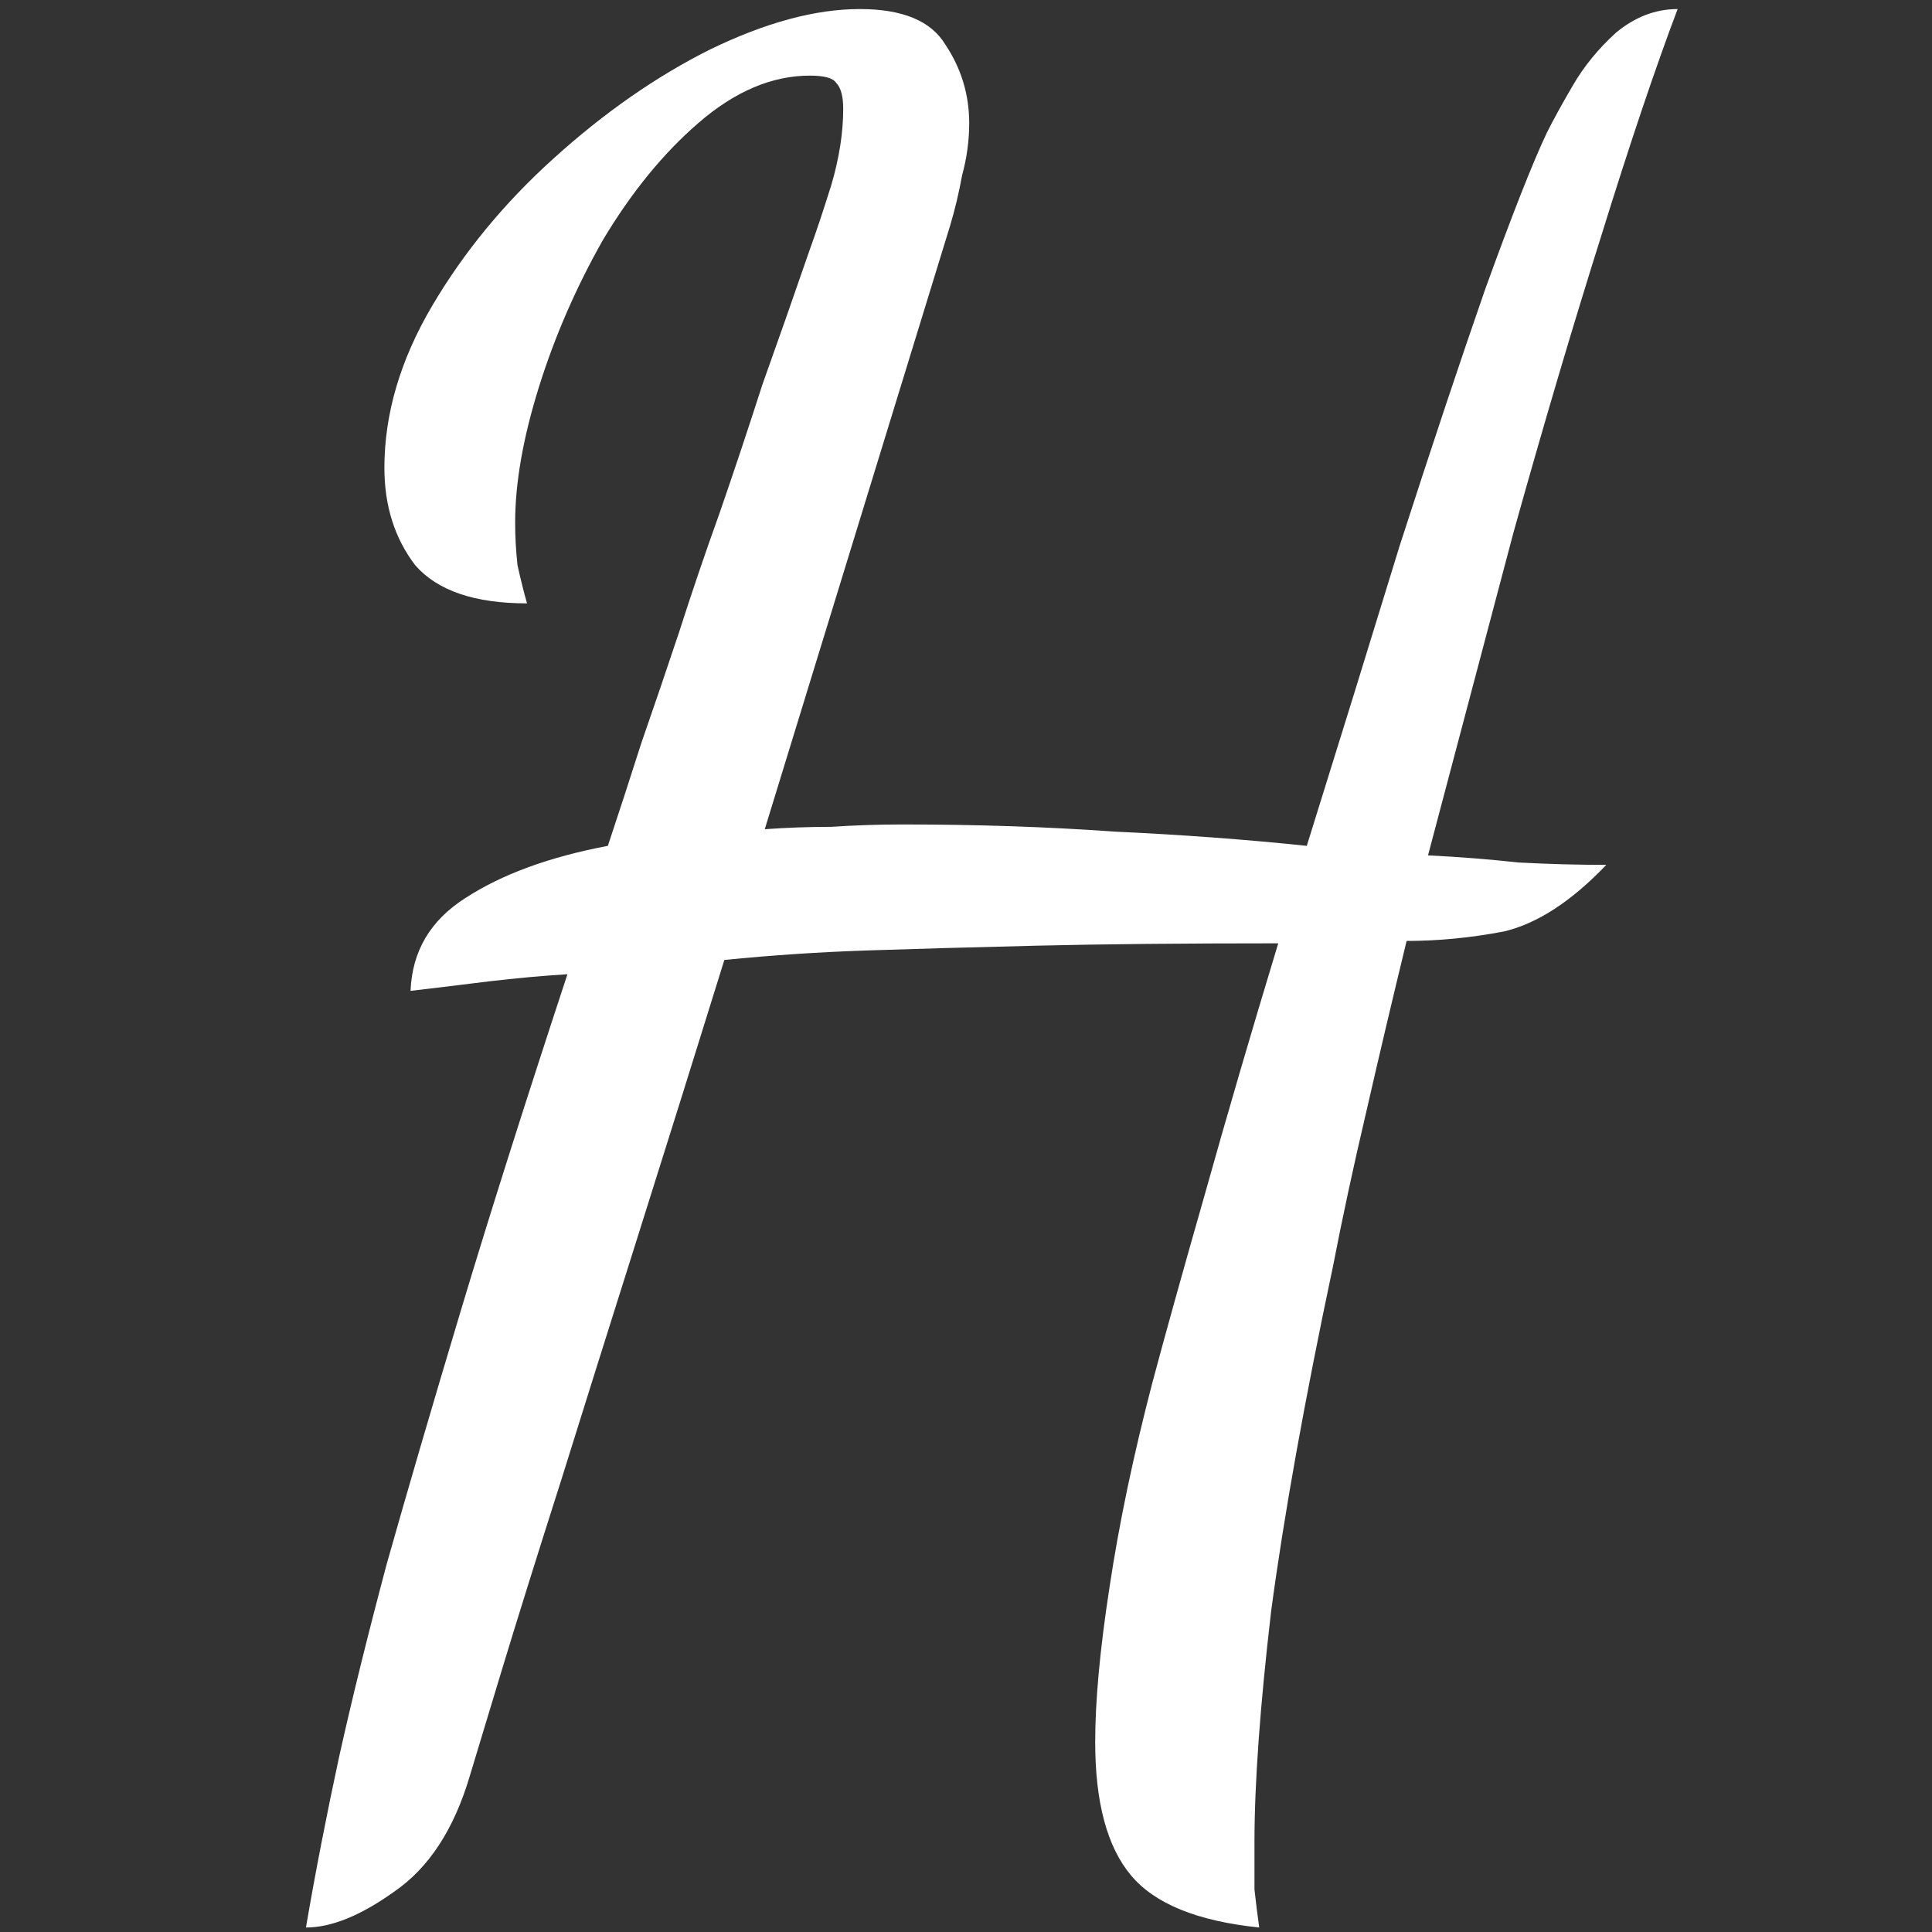 <svg width="512" height="512" viewBox="0 0 512 512" fill="none" xmlns="http://www.w3.org/2000/svg">
<rect x="0" y="0" width="512" height="512" fill="#333333" stroke="none"/>
<g clip-path="url(#clip0_2_2)">
<path d="M81.079 510.81C83.599 496.11 86.539 480.99 89.899 465.45C93.259 450.33 97.459 433.32 102.499 414.42C107.959 395.1 114.469 372.84 122.029 347.64C129.589 322.44 139.039 292.62 150.379 258.18C143.659 258.6 136.729 259.23 129.589 260.07C122.869 260.91 115.939 261.75 108.799 262.59C109.219 252.09 114.049 243.9 123.289 238.02C132.949 231.72 145.549 227.1 161.089 224.16C164.029 215.34 166.969 206.31 169.909 197.07C173.269 187.41 176.629 177.54 179.989 167.46C183.349 156.96 186.919 146.46 190.699 135.96C194.479 125.04 198.259 113.7 202.039 101.94C206.239 90.18 210.439 78.21 214.639 66.03C216.319 61.41 218.209 55.74 220.309 49.02C222.409 41.88 223.459 35.16 223.459 28.86C223.459 25.5 222.829 23.19 221.569 21.93C220.729 20.67 218.419 20.04 214.639 20.04C204.559 20.04 194.689 24.24 185.029 32.64C175.789 40.62 167.389 50.91 159.829 63.51C152.689 76.11 147.019 89.13 142.819 102.57C138.619 116.01 136.519 127.98 136.519 138.48C136.519 142.26 136.729 146.04 137.149 149.82C137.989 153.6 138.829 156.96 139.669 159.9C125.809 159.9 115.939 156.54 110.059 149.82C104.599 142.68 101.869 134.07 101.869 123.99C101.869 109.71 106.069 95.43 114.469 81.15C122.869 66.87 133.579 53.85 146.599 42.09C160.039 29.91 173.899 20.25 188.179 13.11C202.879 5.97 216.109 2.4 227.869 2.4C239.209 2.4 246.769 5.55 250.549 11.85C254.749 18.15 256.849 25.08 256.849 32.64C256.849 37.26 256.219 41.88 254.959 46.5C254.119 51.12 253.069 55.53 251.809 59.73L202.669 219.75C208.549 219.33 214.429 219.12 220.309 219.12C226.609 218.7 232.909 218.49 239.209 218.49C258.949 218.49 277.639 219.12 295.279 220.38C313.339 221.22 330.349 222.48 346.309 224.16C354.709 197.28 362.899 170.82 370.879 144.78C379.279 118.74 386.839 96.06 393.559 76.74C400.699 57 406.159 43.14 409.939 35.16C411.619 31.8 413.929 27.6 416.869 22.56C419.809 17.52 423.589 12.9 428.209 8.7C433.249 4.5 438.709 2.4 444.589 2.4C438.709 17.94 431.989 37.89 424.429 62.25C416.869 86.19 409.099 112.44 401.119 141C393.559 169.56 385.999 198.12 378.439 226.68C386.839 227.1 394.819 227.73 402.379 228.57C410.359 228.99 418.129 229.2 425.689 229.2C416.449 238.86 407.419 244.74 398.599 246.84C389.779 248.52 381.169 249.36 372.769 249.36C368.989 264.9 365.419 280.02 362.059 294.72C358.699 309 355.759 322.65 353.239 335.67C345.679 371.37 340.219 401.82 336.859 427.02C333.919 452.22 332.449 472.59 332.449 488.13C332.449 493.17 332.449 497.37 332.449 500.73C332.869 504.51 333.289 507.87 333.709 510.81C317.329 509.13 305.989 504.51 299.689 496.95C293.389 489.39 290.239 477.63 290.239 461.67C290.239 450.75 291.499 437.1 294.019 420.72C296.539 403.92 300.319 385.86 305.359 366.54C308.719 353.94 313.339 337.35 319.219 316.77C325.099 295.77 331.609 273.51 338.749 249.99C313.129 249.99 291.709 250.2 274.489 250.62C257.269 251.04 242.359 251.46 229.759 251.88C217.159 252.3 204.559 253.14 191.959 254.4C184.399 278.76 176.839 302.91 169.279 326.85C161.719 350.79 154.789 372.84 148.489 393C142.189 412.74 136.939 429.54 132.739 443.4C128.539 457.26 125.809 466.29 124.549 470.49C120.349 484.77 113.629 495.06 104.389 501.36C95.569 507.66 87.799 510.81 81.079 510.81Z" fill="white"/>
</g>
<defs>
<clipPath id="clip0_2_2">
<rect width="512" height="512" fill="white"/>
</clipPath>
</defs>
</svg>

